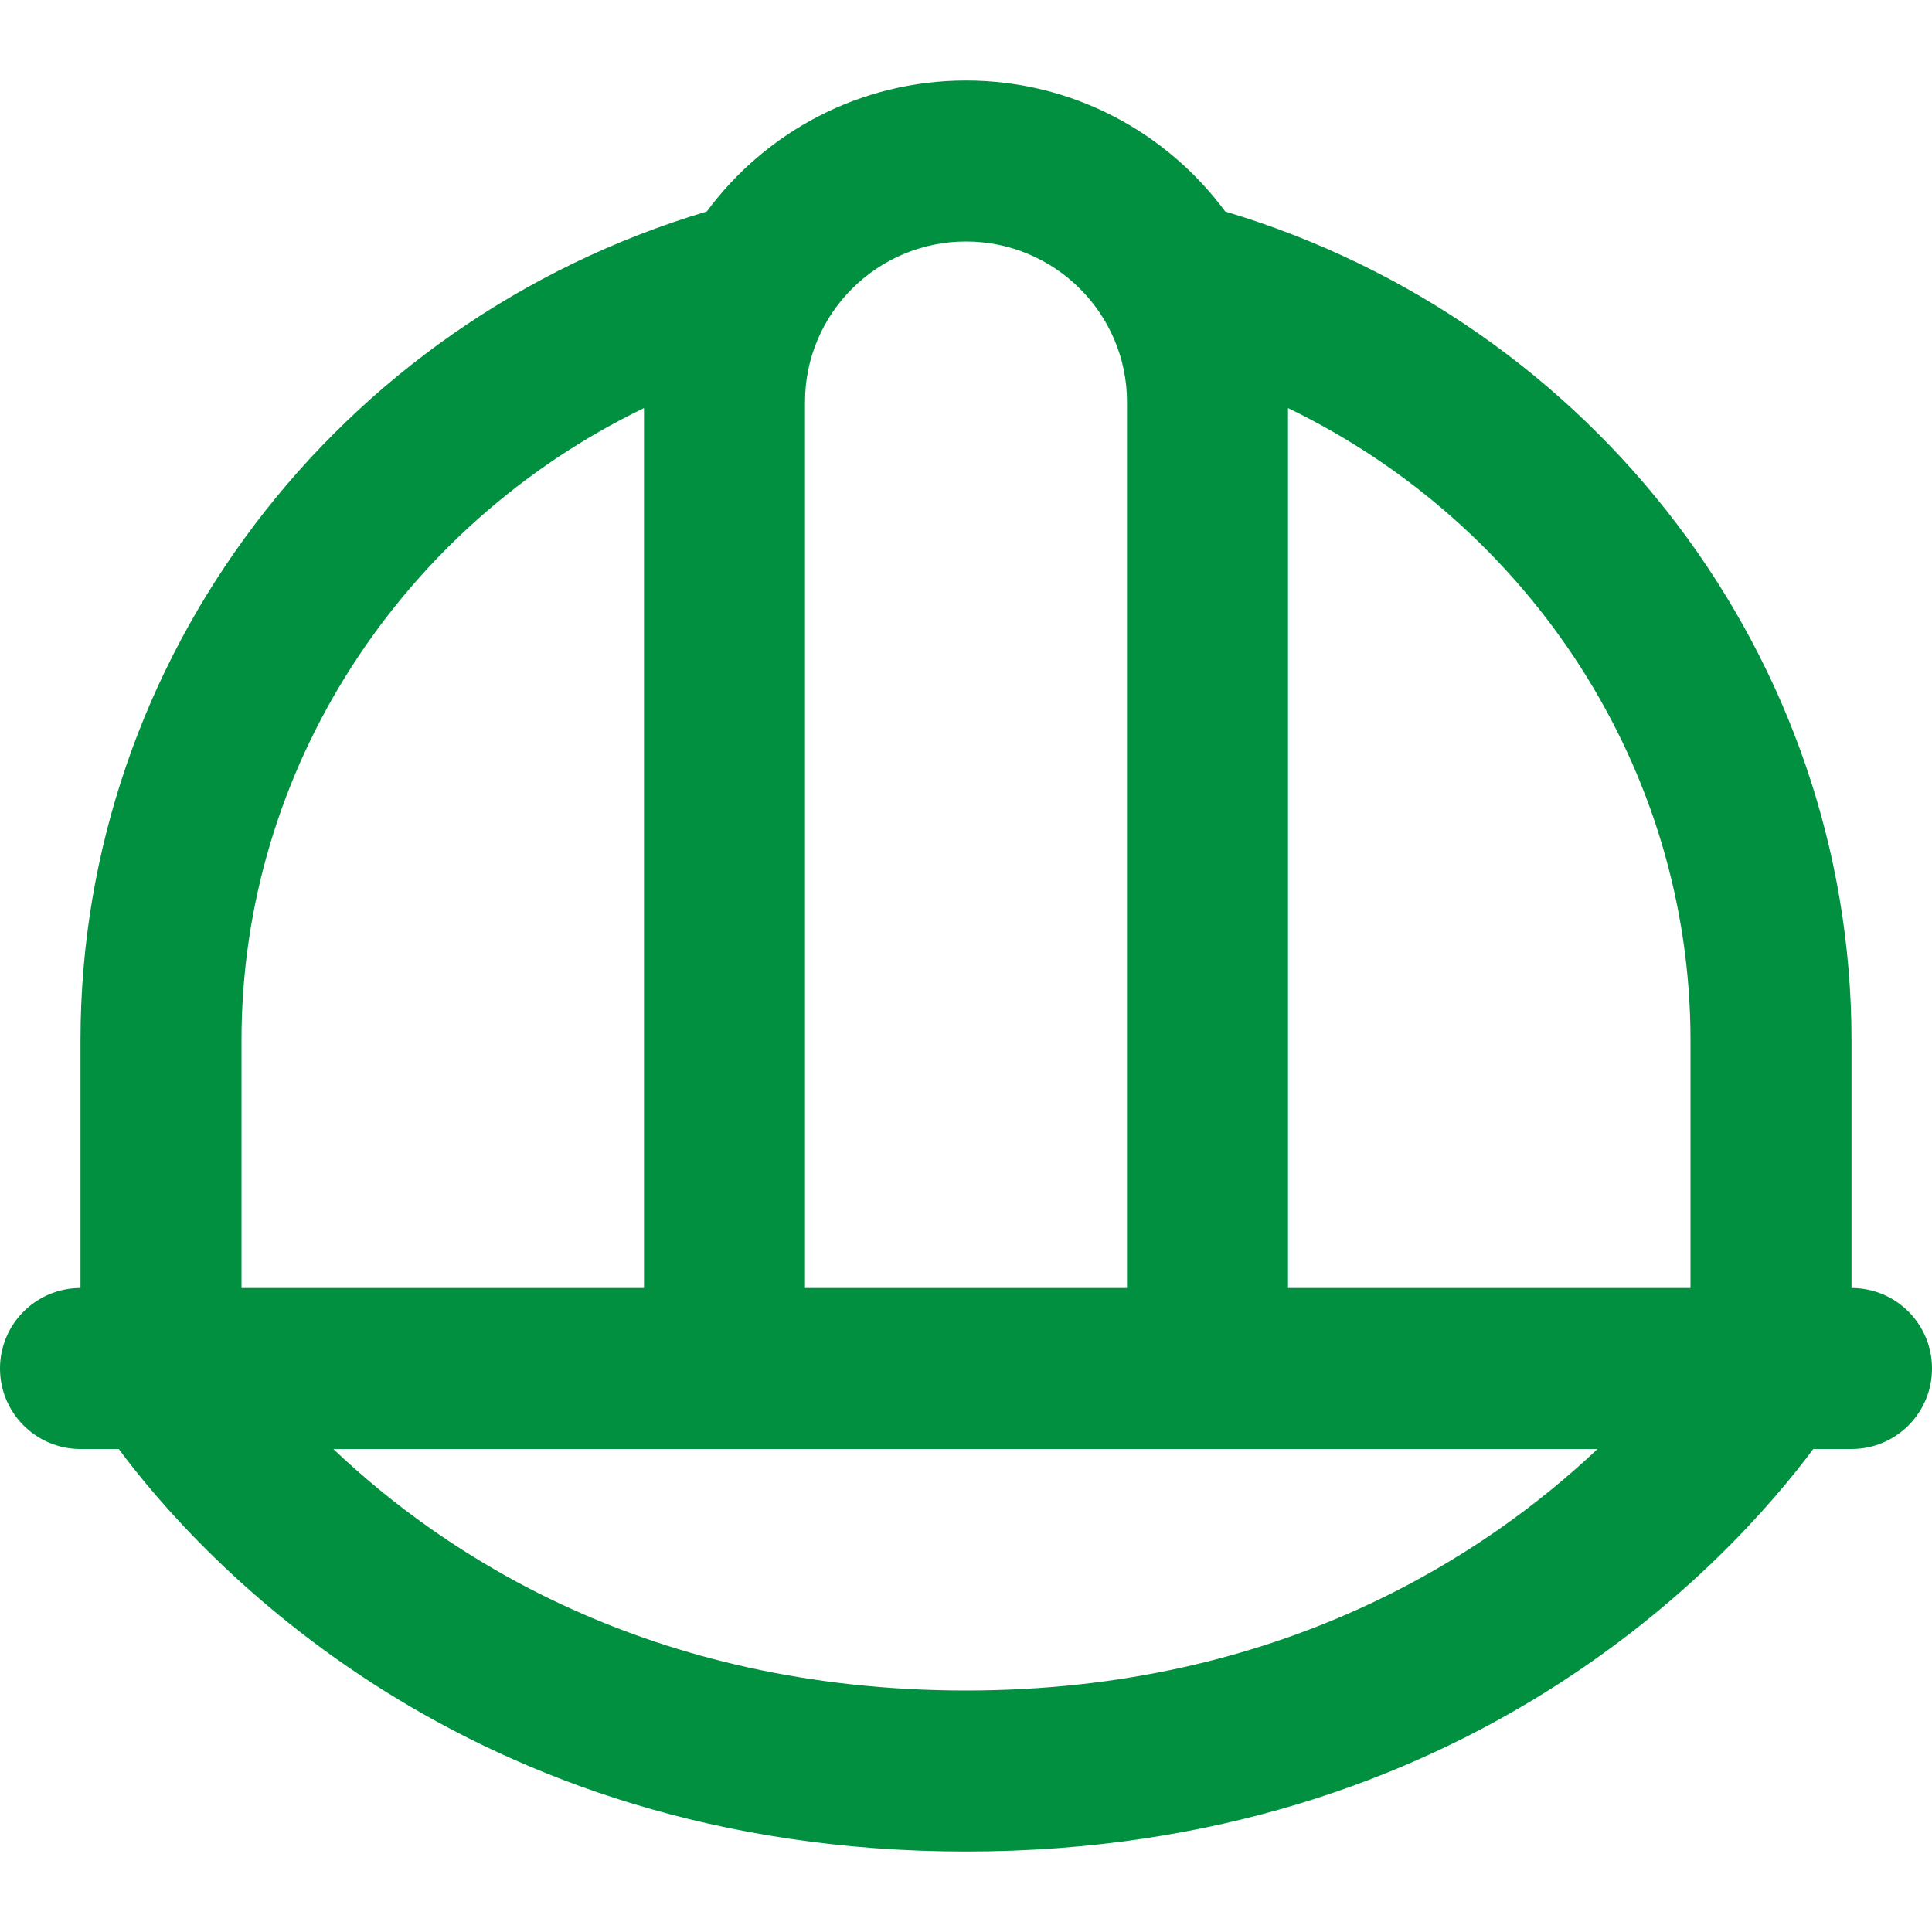 <?xml version="1.0" encoding="UTF-8"?>
<svg xmlns="http://www.w3.org/2000/svg" width="512" height="512" viewBox="0 0 512 512" fill="none">
  <path d="M490.667 341.333V275.627C490.667 174.635 422.763 85.376 324.693 56.043C309.141 35.008 284.139 21.333 256 21.333C227.861 21.333 202.859 35.008 187.307 56.043C89.216 85.376 21.333 174.635 21.333 275.627V341.333C9.557 341.333 0 350.869 0 362.667C0 374.464 9.557 384 21.333 384H31.467C52.843 412.757 123.051 490.667 256 490.667C388.949 490.667 459.136 412.757 480.533 384H490.667C502.464 384 512 374.464 512 362.667C512 350.869 502.464 341.333 490.667 341.333ZM448 275.627V341.333H341.333V108.139C405.568 139.221 448 203.797 448 275.627ZM256 64C279.531 64 298.667 83.093 298.667 106.539V341.333H213.333V106.539C213.333 83.072 232.469 64 256 64ZM170.667 108.139V341.333H64V275.627C64 203.797 106.411 139.221 170.667 108.139ZM88.341 384H423.36C393.728 411.989 339.392 448 256 448C171.968 448 117.781 412.011 88.341 384Z" fill="#009040"></path>
</svg>
